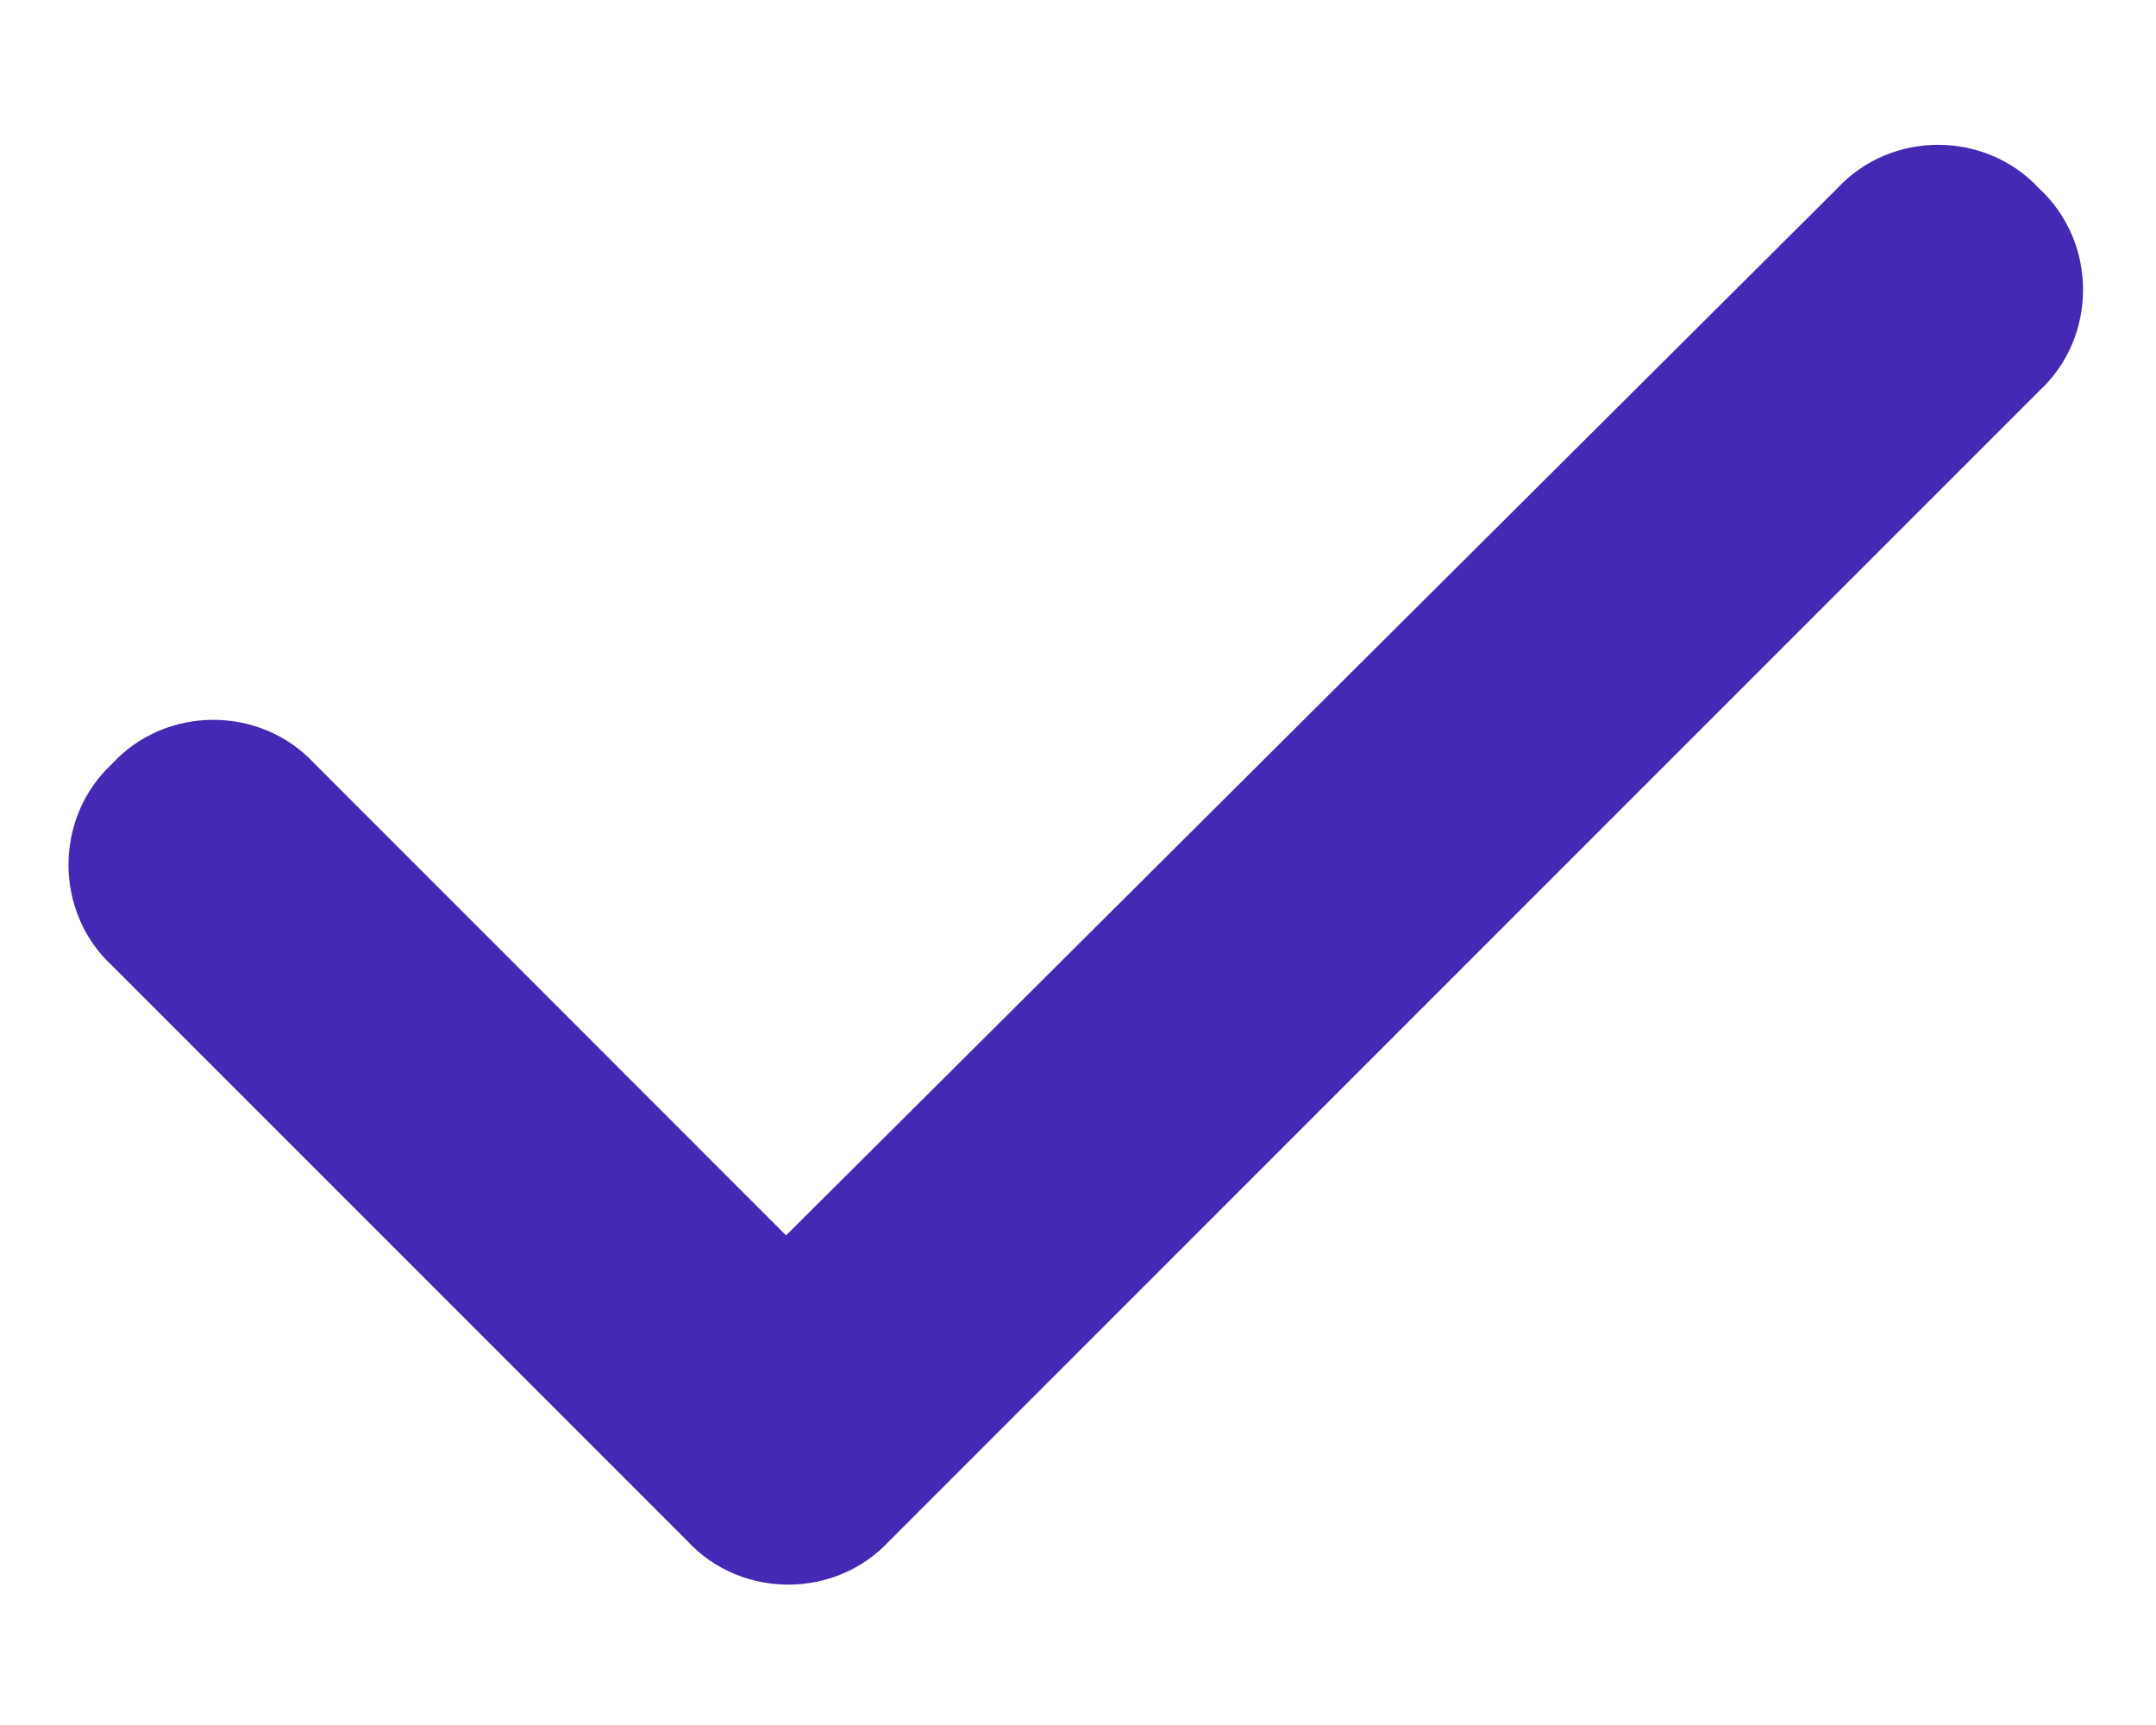 <svg width="15" height="12" viewBox="0 0 15 12" fill="none" xmlns="http://www.w3.org/2000/svg">
<path d="M14.188 1.312C14.594 1.688 14.594 2.344 14.188 2.719L6.188 10.719C5.812 11.125 5.156 11.125 4.781 10.719L0.781 6.719C0.375 6.344 0.375 5.688 0.781 5.312C1.156 4.906 1.812 4.906 2.188 5.312L5.469 8.594L12.781 1.312C13.156 0.906 13.812 0.906 14.188 1.312Z" fill="#4528B3"/>
</svg>
